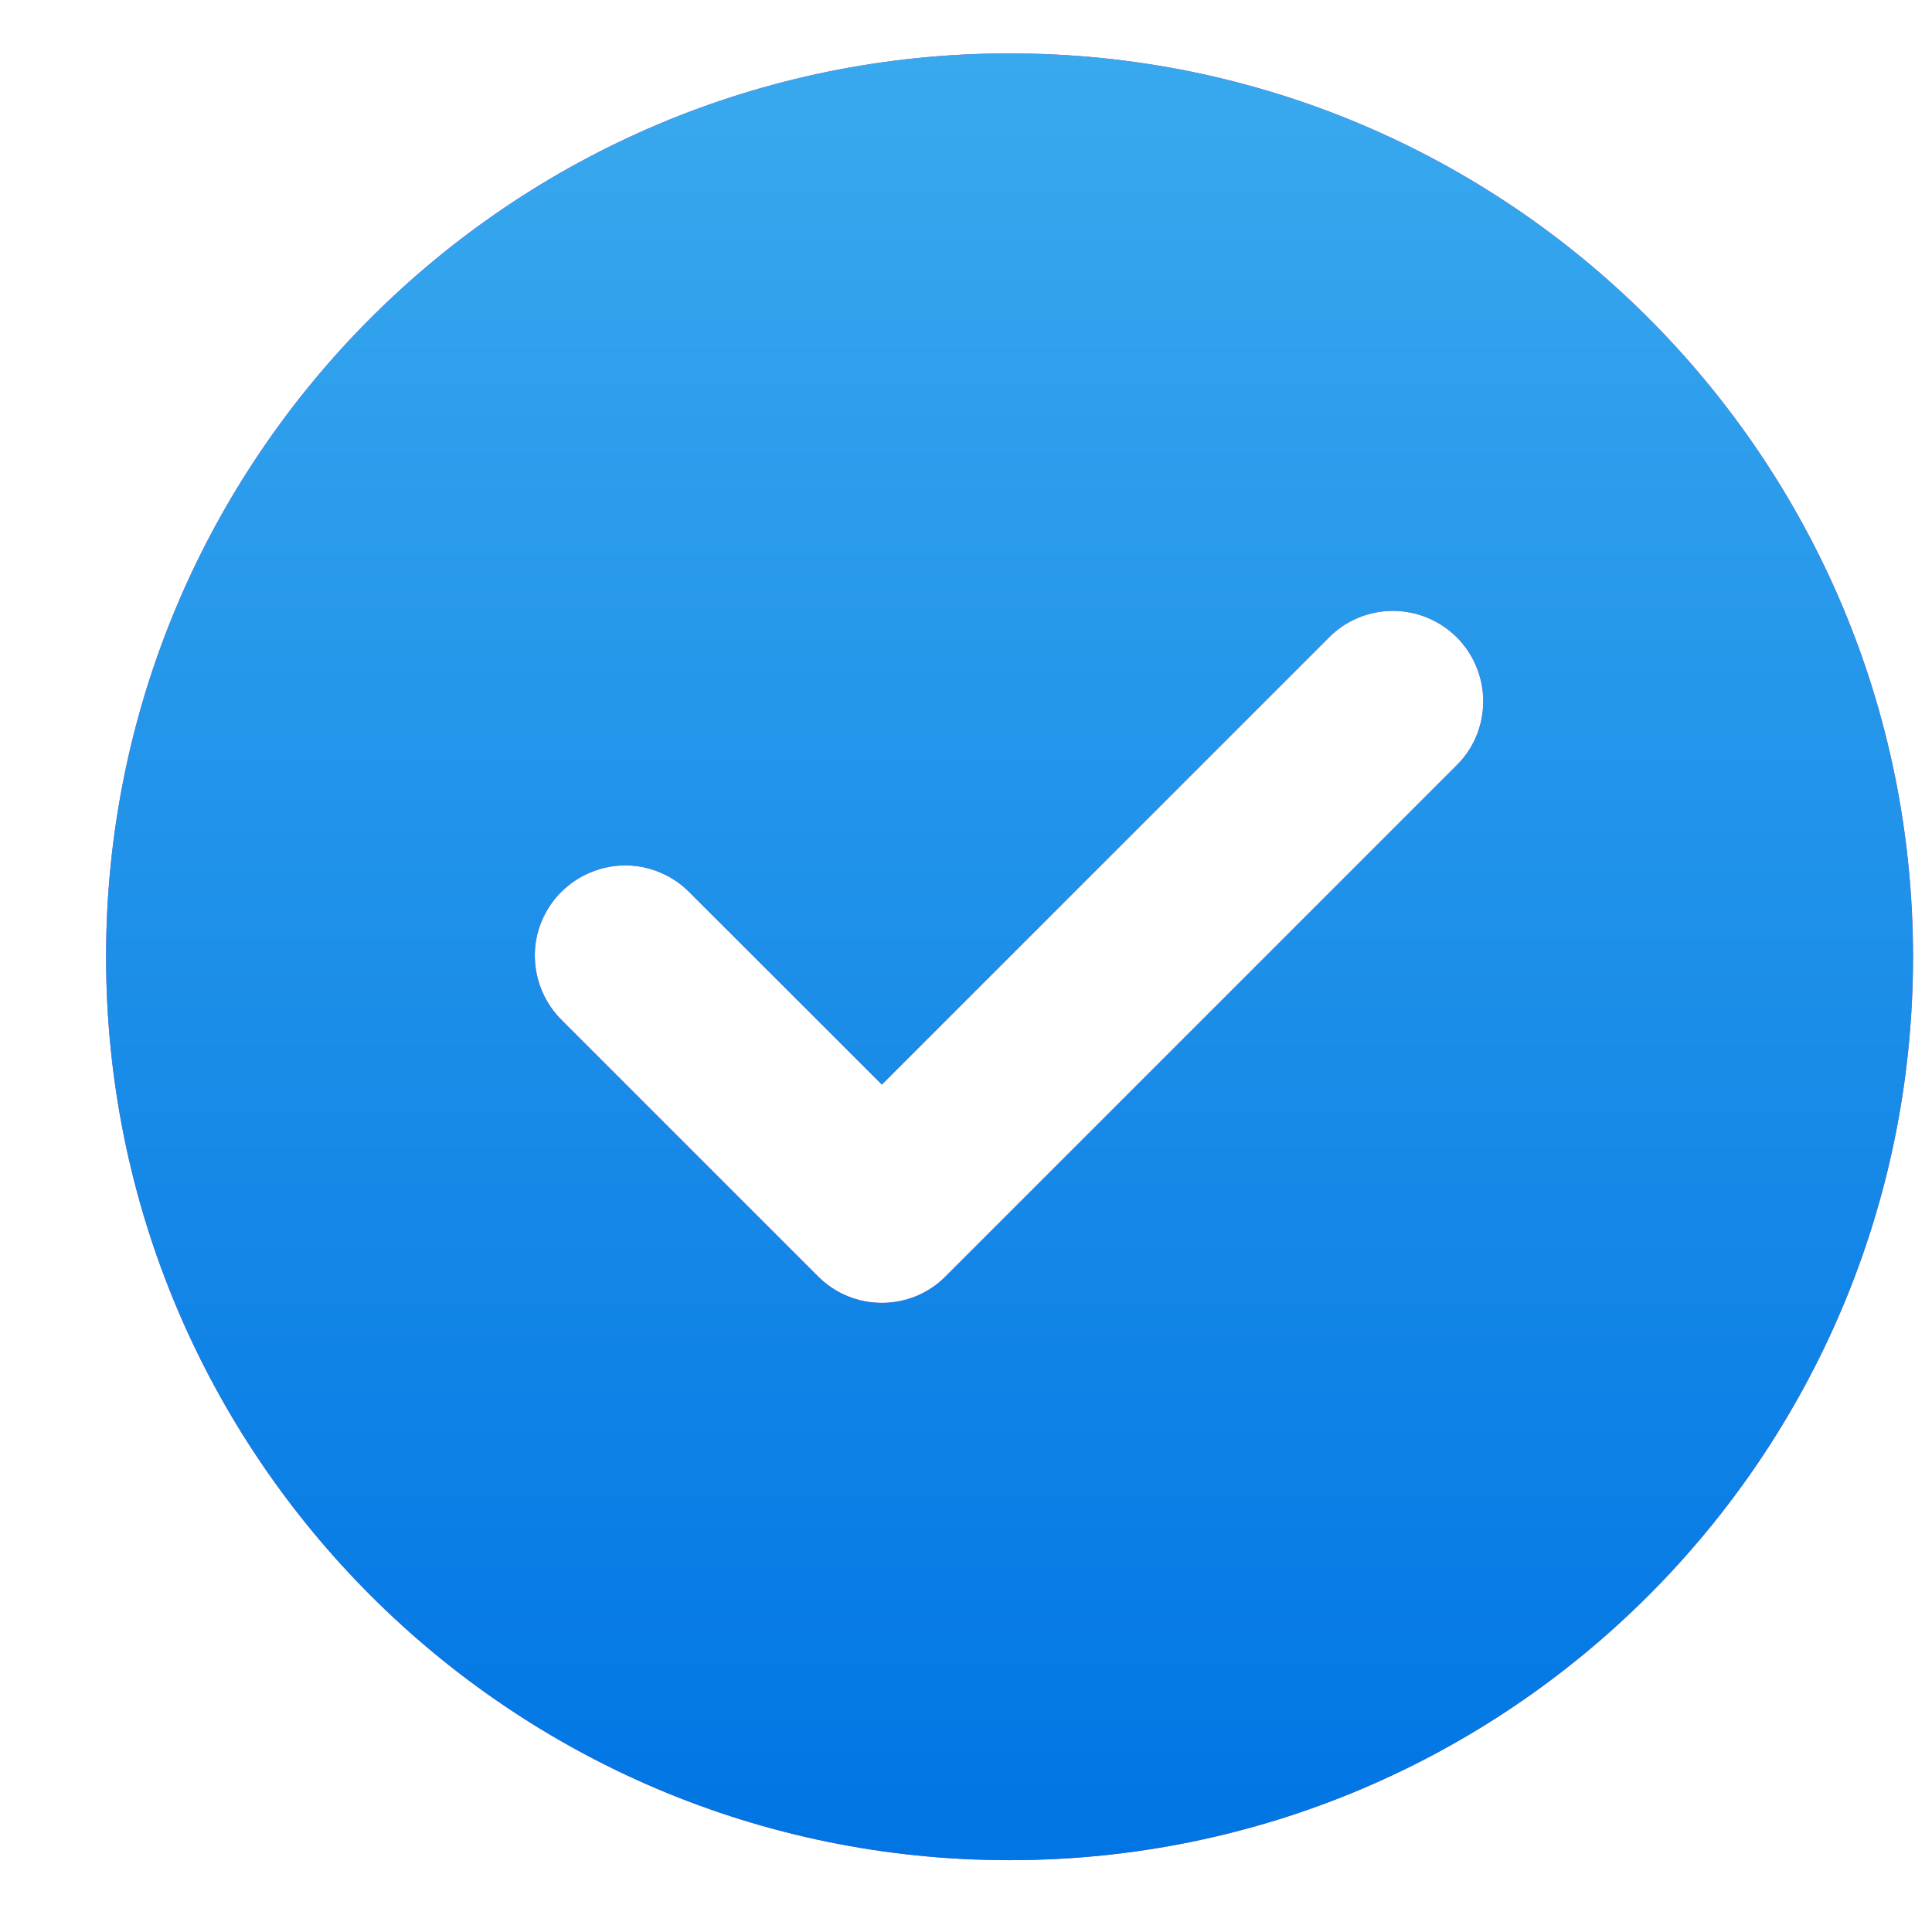 <svg width="11" height="11" viewBox="0 0 11 11" fill="none" xmlns="http://www.w3.org/2000/svg">
<path fill-rule="evenodd" clip-rule="evenodd" d="M5.748 10.591C8.589 10.591 10.892 8.288 10.892 5.448C10.892 2.607 8.589 0.304 5.748 0.304C2.907 0.304 0.604 2.607 0.604 5.448C0.604 8.288 2.907 10.591 5.748 10.591ZM7.567 3.629C7.663 3.532 7.794 3.478 7.931 3.478C8.067 3.478 8.198 3.533 8.295 3.629C8.391 3.726 8.445 3.857 8.445 3.993C8.445 4.13 8.391 4.261 8.294 4.357L5.386 7.265L5.384 7.267C5.337 7.315 5.28 7.353 5.218 7.379C5.155 7.405 5.088 7.418 5.021 7.418C4.953 7.418 4.886 7.405 4.824 7.379C4.761 7.353 4.705 7.315 4.657 7.267L4.655 7.265L3.202 5.812C3.153 5.764 3.114 5.708 3.087 5.645C3.06 5.582 3.046 5.515 3.045 5.446C3.044 5.378 3.057 5.31 3.083 5.247C3.109 5.184 3.147 5.126 3.196 5.078C3.244 5.03 3.301 4.992 3.365 4.966C3.428 4.94 3.496 4.927 3.564 4.927C3.632 4.928 3.7 4.942 3.762 4.969C3.825 4.996 3.882 5.035 3.929 5.084L5.021 6.175L7.567 3.629V3.629Z" fill="#D13CA0"/>
<path fill-rule="evenodd" clip-rule="evenodd" d="M5.748 10.591C8.589 10.591 10.892 8.288 10.892 5.448C10.892 2.607 8.589 0.304 5.748 0.304C2.907 0.304 0.604 2.607 0.604 5.448C0.604 8.288 2.907 10.591 5.748 10.591ZM7.567 3.629C7.663 3.532 7.794 3.478 7.931 3.478C8.067 3.478 8.198 3.533 8.295 3.629C8.391 3.726 8.445 3.857 8.445 3.993C8.445 4.13 8.391 4.261 8.294 4.357L5.386 7.265L5.384 7.267C5.337 7.315 5.28 7.353 5.218 7.379C5.155 7.405 5.088 7.418 5.021 7.418C4.953 7.418 4.886 7.405 4.824 7.379C4.761 7.353 4.705 7.315 4.657 7.267L4.655 7.265L3.202 5.812C3.153 5.764 3.114 5.708 3.087 5.645C3.06 5.582 3.046 5.515 3.045 5.446C3.044 5.378 3.057 5.31 3.083 5.247C3.109 5.184 3.147 5.126 3.196 5.078C3.244 5.03 3.301 4.992 3.365 4.966C3.428 4.94 3.496 4.927 3.564 4.927C3.632 4.928 3.7 4.942 3.762 4.969C3.825 4.996 3.882 5.035 3.929 5.084L5.021 6.175L7.567 3.629V3.629Z" fill="url(#paint0_linear_18_764)"/>
<defs>
<linearGradient id="paint0_linear_18_764" x1="5.748" y1="0.304" x2="5.748" y2="10.591" gradientUnits="userSpaceOnUse">
<stop stop-color="#39A9EE"/>
<stop offset="1" stop-color="#0075E3"/>
</linearGradient>
</defs>
</svg>
